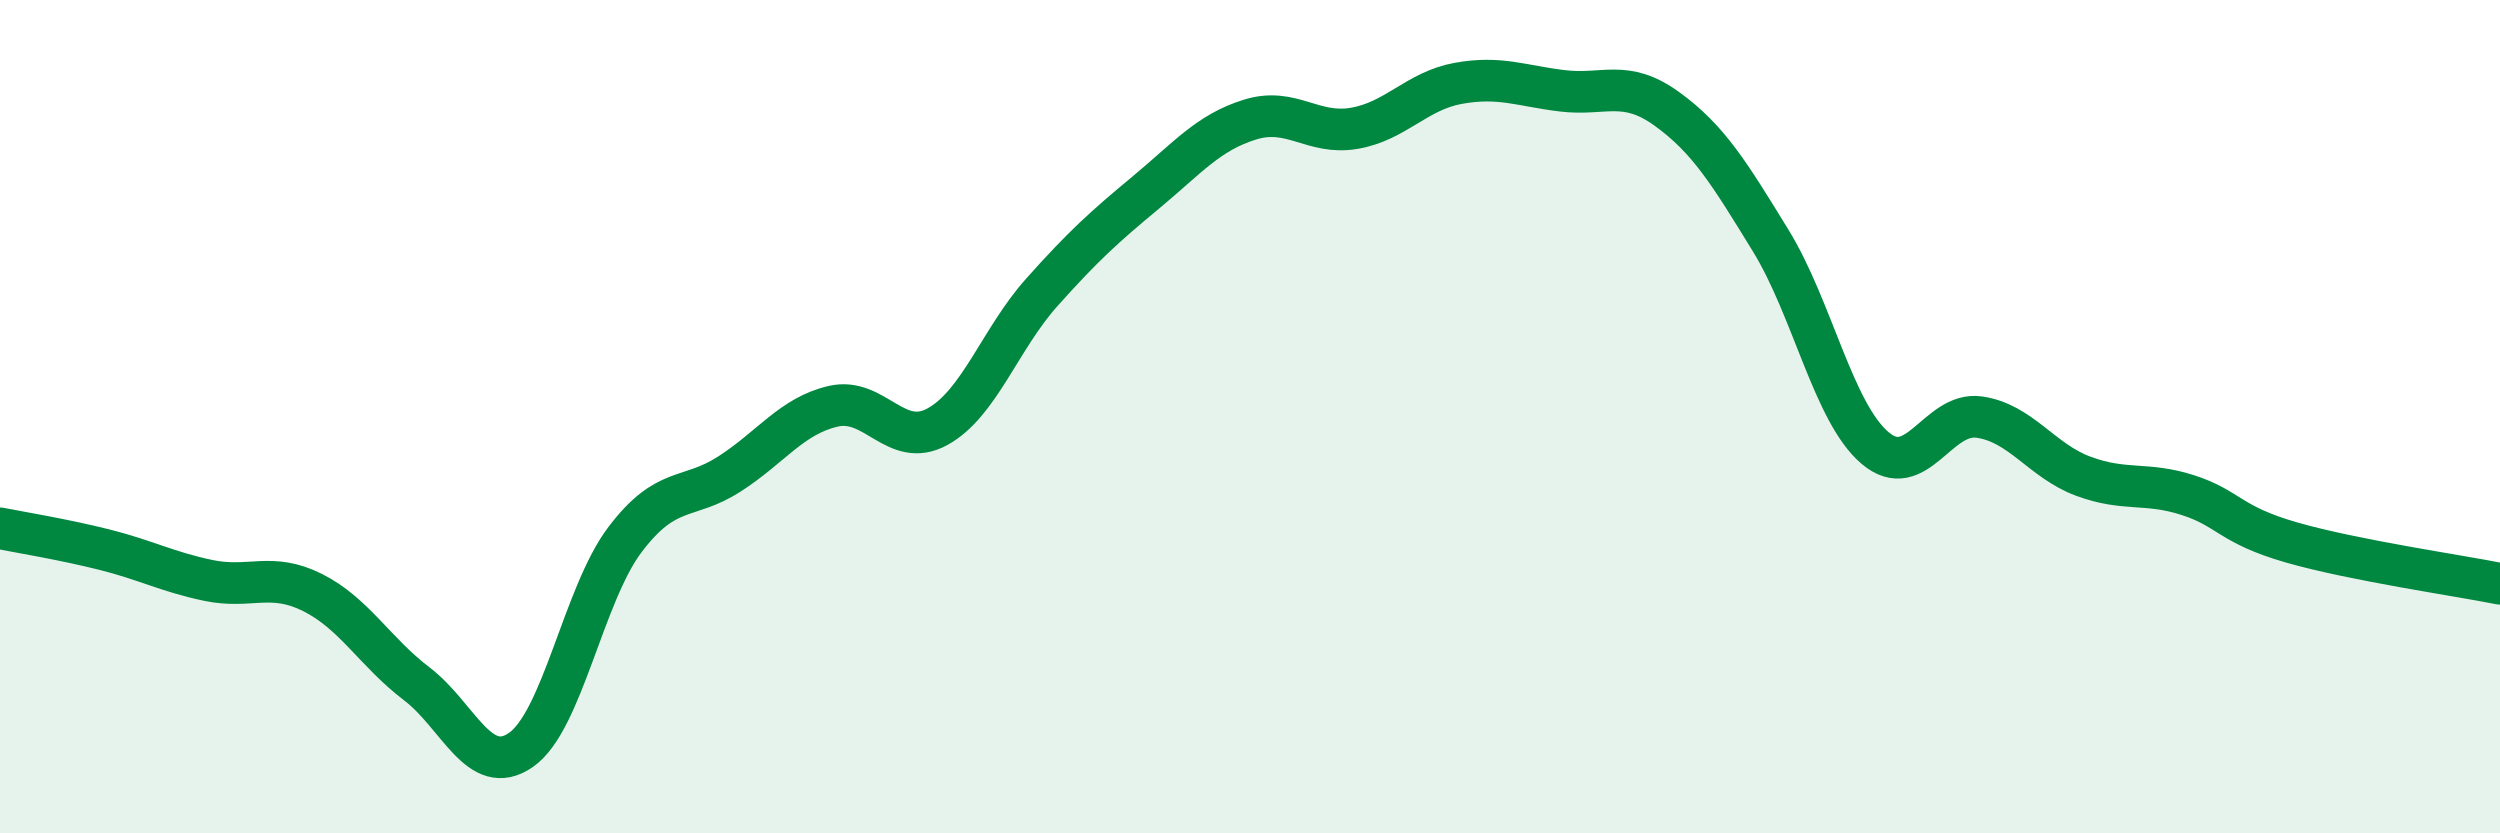 
    <svg width="60" height="20" viewBox="0 0 60 20" xmlns="http://www.w3.org/2000/svg">
      <path
        d="M 0,12.68 C 0.5,12.78 1.5,12.94 2.5,13.19 C 3.5,13.44 4,13.72 5,13.93 C 6,14.14 6.5,13.72 7.5,14.22 C 8.5,14.72 9,15.65 10,16.41 C 11,17.17 11.5,18.69 12.5,18 C 13.5,17.31 14,14.27 15,12.95 C 16,11.63 16.5,12.02 17.5,11.38 C 18.5,10.74 19,9.98 20,9.75 C 21,9.52 21.5,10.79 22.5,10.24 C 23.5,9.69 24,8.14 25,7.02 C 26,5.9 26.5,5.45 27.5,4.62 C 28.5,3.79 29,3.18 30,2.87 C 31,2.56 31.5,3.25 32.5,3.08 C 33.5,2.91 34,2.18 35,2 C 36,1.82 36.5,2.06 37.5,2.18 C 38.5,2.3 39,1.89 40,2.61 C 41,3.33 41.5,4.15 42.5,5.78 C 43.5,7.41 44,9.9 45,10.75 C 46,11.6 46.5,9.87 47.5,10.01 C 48.5,10.15 49,11.06 50,11.43 C 51,11.8 51.5,11.56 52.5,11.88 C 53.5,12.2 53.5,12.59 55,13.02 C 56.5,13.45 59,13.81 60,14.01L60 20L0 20Z"
        fill="#008740"
        opacity="0.1"
        stroke-linecap="round"
        stroke-linejoin="round"
      />
      <path
        d="M 0,12.68 C 0.5,12.78 1.5,12.94 2.5,13.19 C 3.5,13.44 4,13.72 5,13.93 C 6,14.14 6.5,13.72 7.5,14.22 C 8.5,14.72 9,15.65 10,16.41 C 11,17.17 11.5,18.69 12.5,18 C 13.5,17.31 14,14.27 15,12.95 C 16,11.63 16.5,12.02 17.5,11.38 C 18.5,10.74 19,9.98 20,9.75 C 21,9.52 21.5,10.79 22.5,10.24 C 23.5,9.69 24,8.14 25,7.02 C 26,5.9 26.5,5.45 27.5,4.62 C 28.5,3.79 29,3.18 30,2.87 C 31,2.56 31.5,3.25 32.5,3.08 C 33.5,2.91 34,2.18 35,2 C 36,1.82 36.5,2.06 37.5,2.18 C 38.5,2.3 39,1.89 40,2.61 C 41,3.33 41.5,4.15 42.5,5.78 C 43.5,7.41 44,9.9 45,10.75 C 46,11.6 46.5,9.87 47.5,10.01 C 48.5,10.15 49,11.06 50,11.43 C 51,11.8 51.5,11.56 52.5,11.88 C 53.5,12.2 53.5,12.59 55,13.02 C 56.5,13.45 59,13.81 60,14.01"
        stroke="#008740"
        stroke-width="1"
        fill="none"
        stroke-linecap="round"
        stroke-linejoin="round"
      />
    </svg>
  